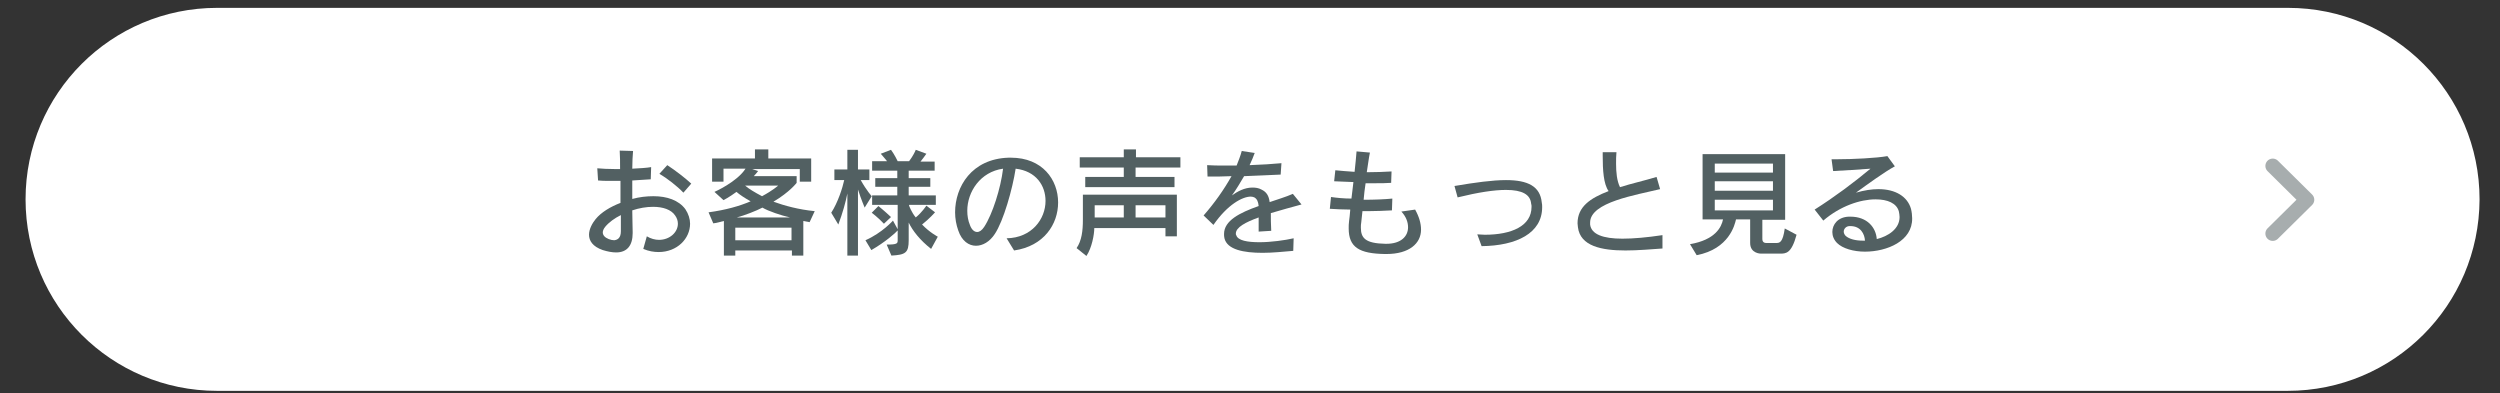 <?xml version="1.0" encoding="utf-8"?>
<!-- Generator: Adobe Illustrator 24.3.0, SVG Export Plug-In . SVG Version: 6.00 Build 0)  -->
<svg version="1.1" id="レイヤー_1" xmlns="http://www.w3.org/2000/svg" xmlns:xlink="http://www.w3.org/1999/xlink" x="0px"
	 y="0px" viewBox="0 0 635.8 100" style="enable-background:new 0 0 635.8 100;" xml:space="preserve">
<rect x="0" y="0" width="635.8" height="100" fill="#333333" stroke="none"/>
<style type="text/css">
	.st0{fill:#FFFFFF;}
	.st1{fill:none;stroke:#A7ADAE;stroke-width:3.736;stroke-linecap:round;stroke-linejoin:round;stroke-miterlimit:10;}
	.st2{fill:#526062;}
</style>
<g>
	<path class="st0" d="M581.8,99.4H55.2c-26.9,0-48.7-21.8-48.7-48.7l0,0C6.5,23.8,28.3,2,55.2,2h526.7c26.9,0,48.7,21.8,48.7,48.7
		l0,0C630.5,77.7,608.7,99.4,581.8,99.4z"/>
	<polyline class="st1" points="578,42.2 586.7,50.8 578,59.4 	"/>
</g>
<g>
	<g>
		<g>
			<path class="st2" d="M167.5,64.1c-1.2,0-2.5-0.2-3.9-0.8l0.9-3.2c1,0.6,2.1,0.9,3.1,0.9c2.7,0,4.8-1.9,4.8-4.1
				c0-0.7-0.2-1.4-0.7-2.1c-1-1.5-3.1-2.2-5.6-2.2c-1.7,0-3.5,0.3-5.3,0.9c0,2,0.1,3.9,0.1,5.5c0,0.1,0,0.2,0,0.3
				c0,3.1-1.4,4.9-4.2,4.9c-1,0-2.1-0.2-3.4-0.6c-2.6-0.9-3.5-2.4-3.5-3.9c0-1.4,0.8-2.9,1.7-4c1.4-1.7,3.7-3.1,6.3-4.1
				c0-1.9,0-3.8,0-5.6c-1,0-1.9,0-2.8,0c-1.1,0-2.1,0-2.9-0.1l-0.2-3.1c1.1,0.1,2.8,0.2,4.7,0.2c0.4,0,0.8,0,1.1,0
				c0-1.7,0-3.3-0.1-4.7l3.4,0.1c-0.1,1.2-0.2,2.8-0.2,4.5c1.9-0.1,3.7-0.2,4.8-0.4l-0.1,3.1c-1.3,0.1-2.9,0.2-4.7,0.3
				c0,1.6,0,3.1,0,4.7c1.8-0.5,3.6-0.7,5.4-0.7c3.4,0,6.4,1,8.1,3.3c0.8,1.2,1.2,2.5,1.2,3.7C175.5,60.7,172.2,64.1,167.5,64.1z
				 M157.9,58.8c0-1.3,0-2.7,0-4.1c-1.6,0.8-3,1.8-4,3c-0.4,0.5-0.6,1-0.6,1.4c0,0.7,0.5,1.3,1.5,1.7c0.5,0.2,1,0.3,1.4,0.3
				C157.1,61,157.9,60.5,157.9,58.8C157.9,58.9,157.9,58.8,157.9,58.8z M173.8,49c-1.5-1.6-4.2-3.7-6.1-4.8l2-2.2
				c2,1.3,4.6,3.3,6.1,4.7L173.8,49z"/>
			<path class="st2" d="M205.9,56.5c-0.6-0.1-1-0.2-1.6-0.3V65h-2.9v-1.3H187V65h-2.9v-8.8c-0.9,0.2-1.7,0.5-2.7,0.6l-1.2-2.8
				c4.4-0.6,7.9-1.6,10.7-2.8c-1.6-0.9-2.8-1.7-3.6-2.4c-1.9,1.4-3.3,2.1-3.3,2.1l-2.3-2.1c0,0,5.7-2.5,7.9-5.9H184v3.3h-2.9v-5.9
				H192v-2.3h3.4v2.3h10.9v5.9h-2.9V43h-12.1l1.5,0.5c-0.3,0.4-0.7,0.9-1.1,1.3h10.9v1.7c0,0-1.7,2.3-5.9,4.8c2.8,1,6.4,2,10.5,2.4
				L205.9,56.5z M201.4,57.9H187v3.2h14.3V57.9z M193.9,52.8c-1.5,0.8-4.6,2-6.5,2.5h13.5C198.7,54.8,195.4,53.7,193.9,52.8z
				 M189.5,47.2c0.9,0.8,2.4,1.7,4.3,2.7c2.8-1.5,4.1-2.7,4.1-2.7H189.5z"/>
			<path class="st2" d="M219.9,52.8c0,0-0.9-2.1-1.7-4.6V65h-2.7V49.2c-0.4,2.1-1.2,5-2.3,7.9l-1.8-3c1.7-2.6,2.9-6.4,3.3-8.3h-2.5
				v-2.7h3.3v-5h2.7v5h2.9v2.7h-2.2c1.5,2.7,2.8,4.1,2.8,4.1L219.9,52.8z M236.8,63.3c-2.8-2.2-4.7-4.6-5.7-6.7v4.5
				c0,3.2-0.8,3.7-4.4,3.9l-1.2-2.8c2.7,0,2.8-0.3,2.8-1.1c0,0,0,0,0-0.1v-2.4c-0.5,0.6-3.2,3-6.7,5l-1.5-2.5c4.3-1.9,7-5,7-5
				l1.2,2.2v-6.2h-6.5v-2.4h6.4v-2.2h-5.6v-2.2h5.6v-1.9h-6.4V41h3.8c0,0-0.8-1-1.6-1.9l2.6-1c0.9,1.2,1.7,2.9,1.7,2.9h2.9
				c0,0,1.1-1.4,1.7-2.9l2.7,1c-0.4,0.6-1.1,1.5-1.5,2h3.6v2.3h-6.6v1.9h5.5v2.2h-5.5v2.2h6.9v2.4h-6.8v0.2c0,0,0.6,1.7,1.7,3
				c1.6-1.3,2.7-3,2.7-3l2.2,1.7c0,0-1.4,1.6-3.3,3.1c1.9,2,4,3.1,4,3.1L236.8,63.3z M224.8,56.9c-1.5-1.6-3.1-2.8-3.1-2.8l1.7-1.7
				c0,0,1.5,1.2,3.2,2.8L224.8,56.9z"/>
			<path class="st2" d="M257.9,63.7l-1.9-3.1c6.4-0.1,9.9-4.9,9.9-9.5c0-3.9-2.4-7.6-7.6-8.2c-0.8,5.2-3.1,13.3-5.3,16.6
				c-1.3,2-3.1,3-4.8,3c-1.8,0-3.6-1.2-4.5-3.9c-0.5-1.4-0.8-3-0.8-4.6c0-6.5,4.2-13.6,13.6-13.9c0.2,0,0.4,0,0.6,0
				c8,0,12,5.6,12,11.4C269.1,57,265.5,62.6,257.9,63.7z M246,53.6c0,1.3,0.2,2.5,0.7,3.7c0.4,1.1,1.1,1.7,1.8,1.7
				c0.6,0,1.2-0.4,1.8-1.3c2.1-3.2,4.2-9.8,4.8-14.8C249.3,43.7,246,48.8,246,53.6z"/>
			<path class="st2" d="M296.4,60.1V58h-18.1c0,1.6-0.6,5-2,7.1l-2.5-2c1.3-1.9,1.6-4.4,1.6-7.2v-6.4h23.9v10.6H296.4z M288.8,42.6
				V45h9.9v2.6h-22.7V45h9.8v-2.4h-11.2V40h11.2v-2h3.1v2h11.3v2.6H288.8z M285.8,52.2h-7.4v3.1h7.4V52.2z M296.4,52.2h-7.6v3.1h7.6
				V52.2z"/>
			<path class="st2" d="M323.2,54.2c0,1.3,0,2.8,0.1,4.5l-3.2,0.2c0-1.3,0-2.4,0-3.6c-3.3,1.2-5.8,2.5-5.8,4.1c0,0.1,0,0.3,0.1,0.4
				c0.4,1.4,2.9,1.8,5.9,1.8c3,0,6.5-0.5,8.7-1l-0.1,3.2c-2.4,0.2-5.2,0.5-7.8,0.5c-4.8,0-9-0.8-9.7-3.7c-0.1-0.4-0.1-0.8-0.1-1.1
				c0-3.4,4-5.4,8.8-7.1c-0.1-1.1-0.4-1.8-1.1-2.2c-0.2-0.1-0.6-0.2-0.9-0.2c-2.1,0-5.9,2-9.5,7.2l-2.5-2.4c2.8-3.2,5.2-6.6,7.1-10
				c-1.8,0.1-4,0.1-6.1,0.1l-0.1-2.9c1.3,0.1,2.9,0.1,4.7,0.1c0.9,0,1.8,0,2.8,0c0.5-1.3,1-2.5,1.3-3.7l3.3,0.5
				c-0.3,0.9-0.8,2-1.3,3.1c3-0.1,6-0.3,8.1-0.5l-0.2,2.9c-2.8,0.1-6,0.3-9.3,0.4c-1,1.7-2,3.4-3.1,4.9c1.4-1,3.2-2,5.2-2
				c0.8,0,1.6,0.1,2.3,0.5c1.3,0.6,1.9,1.6,2.1,3.2c2-0.7,4.1-1.3,5.9-2.1L331,52C328.5,52.7,325.8,53.4,323.2,54.2z"/>
			<path class="st2" d="M352.6,64.6c-0.2,0-0.3,0-0.4,0c-6.5-0.1-9.2-1.7-9.2-6.5c0-0.6,0-1.2,0.1-1.9c0.1-0.6,0.2-1.7,0.3-2.9
				c-1.7,0-3.5-0.1-5.2-0.2l0.3-3c1.4,0.2,3.2,0.4,5.2,0.4c0.2-1.3,0.3-2.8,0.5-4.2c-1.7-0.1-3.4-0.1-4.9-0.2l0.3-2.8
				c1.2,0.1,3,0.3,4.9,0.4c0.2-1.9,0.4-3.8,0.5-5.2l3.4,0.3c-0.3,1.4-0.5,3.2-0.8,5c2.3,0,4.7-0.1,6.3-0.2l-0.1,2.9
				c-1.3,0.1-2.7,0.1-4.1,0.1c-0.8,0-1.6,0-2.4,0c-0.2,1.4-0.4,2.8-0.5,4.2c2.7,0,5.3-0.1,7.3-0.3l-0.1,3c-2,0.1-4.1,0.2-6.2,0.2
				c-0.5,0-0.9,0-1.3,0c-0.1,0.8-0.2,1.9-0.3,2.8c-0.1,0.5-0.1,0.9-0.1,1.4c0,2.6,1.1,4,6.2,4.1c0.1,0,0.2,0,0.3,0
				c3.7,0,5.5-1.9,5.5-4.2c0-1.3-0.5-2.7-1.7-4l3.5-0.5c1,1.8,1.5,3.5,1.5,5.1C361.4,61.9,358.4,64.6,352.6,64.6z"/>
			<path class="st2" d="M376.8,62.6l-1.1-3c0.6,0,1.3,0.1,1.9,0.1c6.8,0,11.9-2.2,11.9-7.1c0-0.3,0-0.5-0.1-0.8
				c-0.2-2.3-2.2-3.5-6.4-3.5c-3,0-7,0.6-12.3,1.9l-0.8-2.9c5.3-0.9,9.7-1.5,13.1-1.5c5.6,0,8.7,1.6,9.1,5.7
				c0.1,0.4,0.1,0.8,0.1,1.2C392.2,59.3,385.7,62.5,376.8,62.6z"/>
			<path class="st2" d="M422.8,63.2c-2.9,0.2-6.3,0.5-9.4,0.5c-6.1,0-11.5-1.1-12.1-5.9c0-0.3-0.1-0.7-0.1-1c0-4.2,3.2-6.4,7.9-8.2
				c-1.3-1.8-1.5-5.4-1.5-9c0-0.3,0-0.6,0-0.9h3.5c-0.1,1-0.1,1.9-0.1,2.9c0,2.2,0.2,4.4,1,6c2.8-0.9,6-1.6,9.3-2.6l0.9,3.1
				c-6.1,1.5-17.8,3.3-17.8,8.5c0,0.2,0,0.3,0,0.5c0.3,2.5,3.3,3.6,8.2,3.6c2.8,0,6.2-0.3,10.2-0.9L422.8,63.2z"/>
			<path class="st2" d="M452.7,64.5h-4.9c0,0-2.7,0-2.7-2.7v-6h-3.6c-0.3,1.3-1.7,7.5-10,9.1l-1.7-2.8c6.4-1.1,8-4.3,8.4-6.3H433
				V39.2H454v16.7h-5.8v4.9c0,1,0.8,1,1.1,1c0.1,0,0.1,0,0.1,0h2.2c0,0,0.1,0,0.1,0c0.9,0,1.7-0.1,2.2-3.7l3,1.6
				C455.6,64.5,454.2,64.5,452.7,64.5z M450.9,41.6h-14.8v2.3h14.8V41.6z M450.9,46.1h-14.8v2.4h14.8V46.1z M450.9,50.8h-14.8v2.7
				h14.8V50.8z"/>
			<path class="st2" d="M474.3,64c-2.9,0-5.7-0.8-7.1-2.2C466.4,61,466,60,466,59c0-1.9,1.4-3.8,4.2-3.9c0.1,0,0.3,0,0.4,0
				c4.3,0,6.5,2.8,6.7,5.7c2.9-0.7,5.8-2.6,5.8-5.6c0-0.5-0.1-1-0.2-1.5c-0.6-2-2.8-3-5.9-3c-3.9,0-9,1.7-13.3,5.4l-2.2-2.8
				c5.2-3.3,10-6.9,14.2-10.4c-3,0.2-7,0.5-9.5,0.6l-0.4-3c0.4,0,1,0,1.5,0c3.9,0,10-0.3,12.7-0.8l1.9,2.6c-2.6,1.4-7,4.6-9.9,6.7
				c2.1-0.6,4-0.9,5.7-0.9c4.4,0,7.4,1.9,8.3,5c0.2,0.8,0.3,1.7,0.3,2.4C486.4,61.3,479.9,64,474.3,64z M470.6,57.5
				c-0.1,0-0.1,0-0.2,0c-0.9,0-1.5,0.7-1.5,1.4c0,0.4,0.2,0.8,0.5,1.1c0.9,0.8,2.5,1.2,4.3,1.2c0.2,0,0.4,0,0.6,0
				C474.2,59.5,473.2,57.5,470.6,57.5z"/>
		</g>
	</g>
</g>
</svg>
